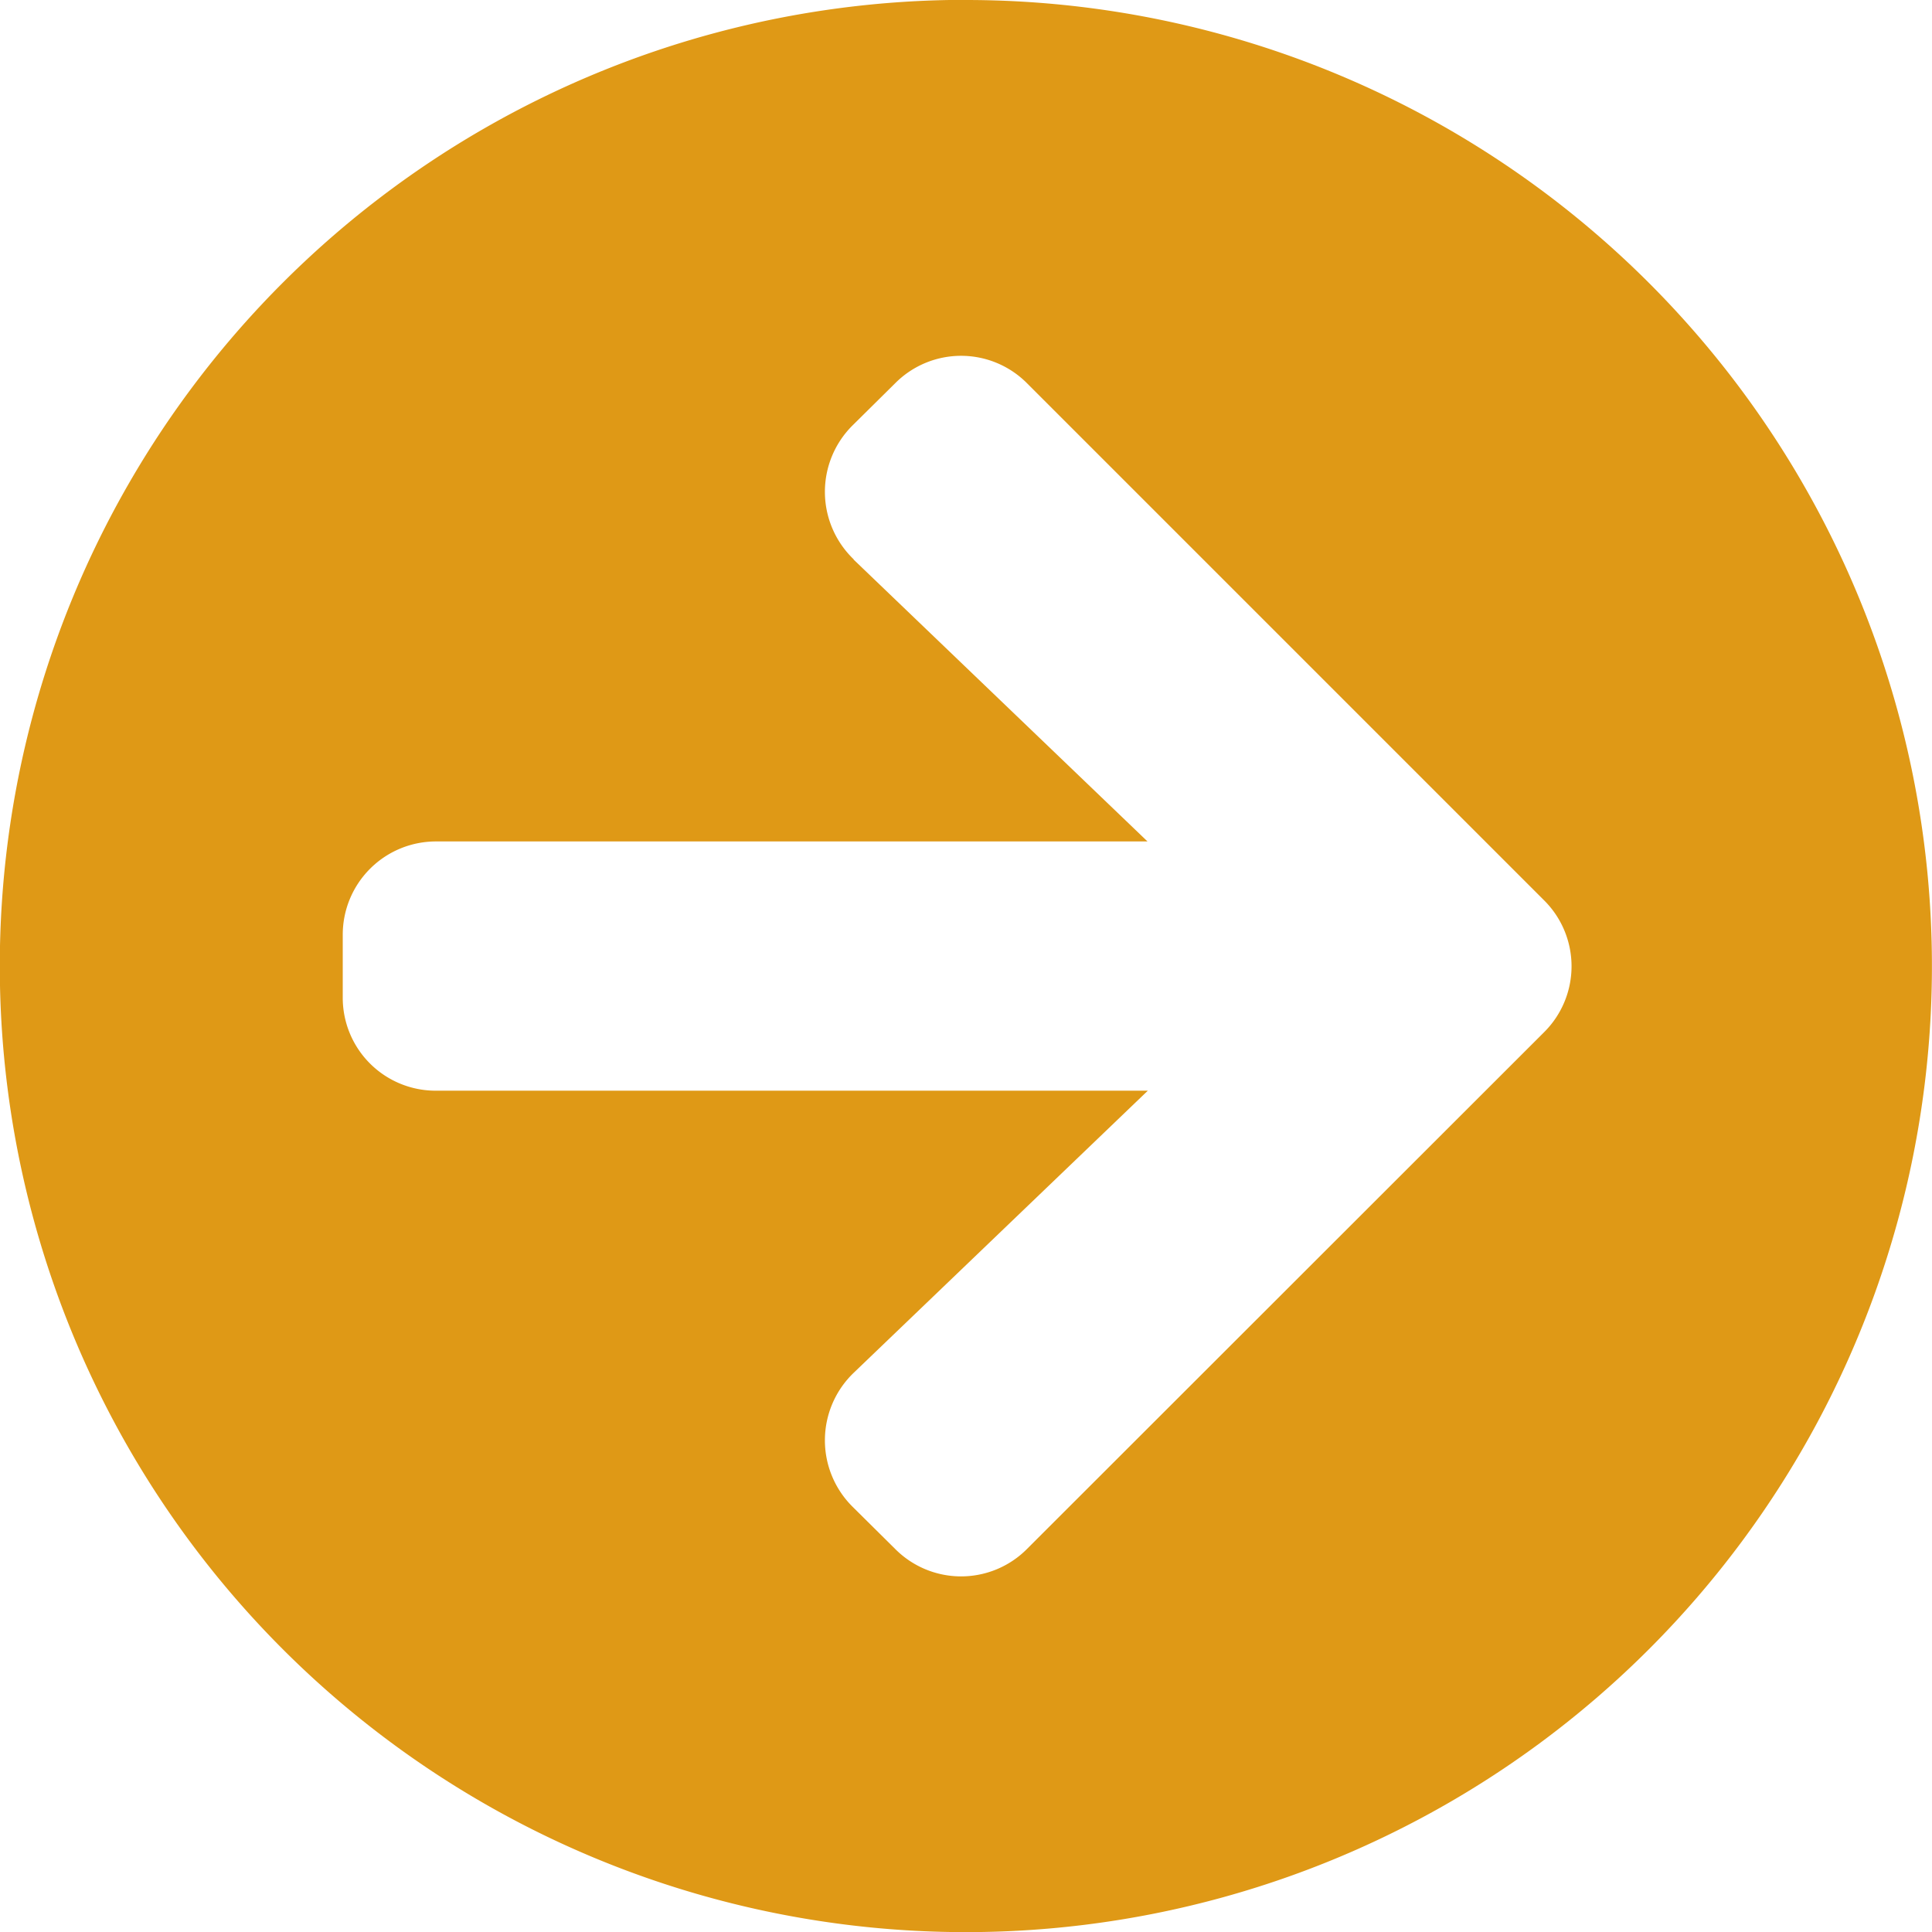 <svg xmlns="http://www.w3.org/2000/svg" width="29.114" height="29.116" viewBox="0 0 29.114 29.116">
  <path id="Path_83" data-name="Path 83" d="M156.964,1305.474l4.431,4.25H150.677a1.405,1.405,0,0,0-1.409,1.409v.939a1.4,1.4,0,0,0,1.409,1.408H161.4l-4.431,4.25a1.41,1.41,0,0,0-.024,2.014l.646.64a1.4,1.4,0,0,0,1.99,0l7.789-7.784a1.4,1.4,0,0,0,0-1.99l-7.789-7.789a1.4,1.4,0,0,0-1.99,0l-.646.639a1.41,1.41,0,0,0,.024,2.014m1.7-8.43A14.558,14.558,0,1,1,144.1,1311.6a14.556,14.556,0,0,1,14.557-14.558" transform="translate(-144.103 -1297.044)" fill="#df9916"/>
</svg>
